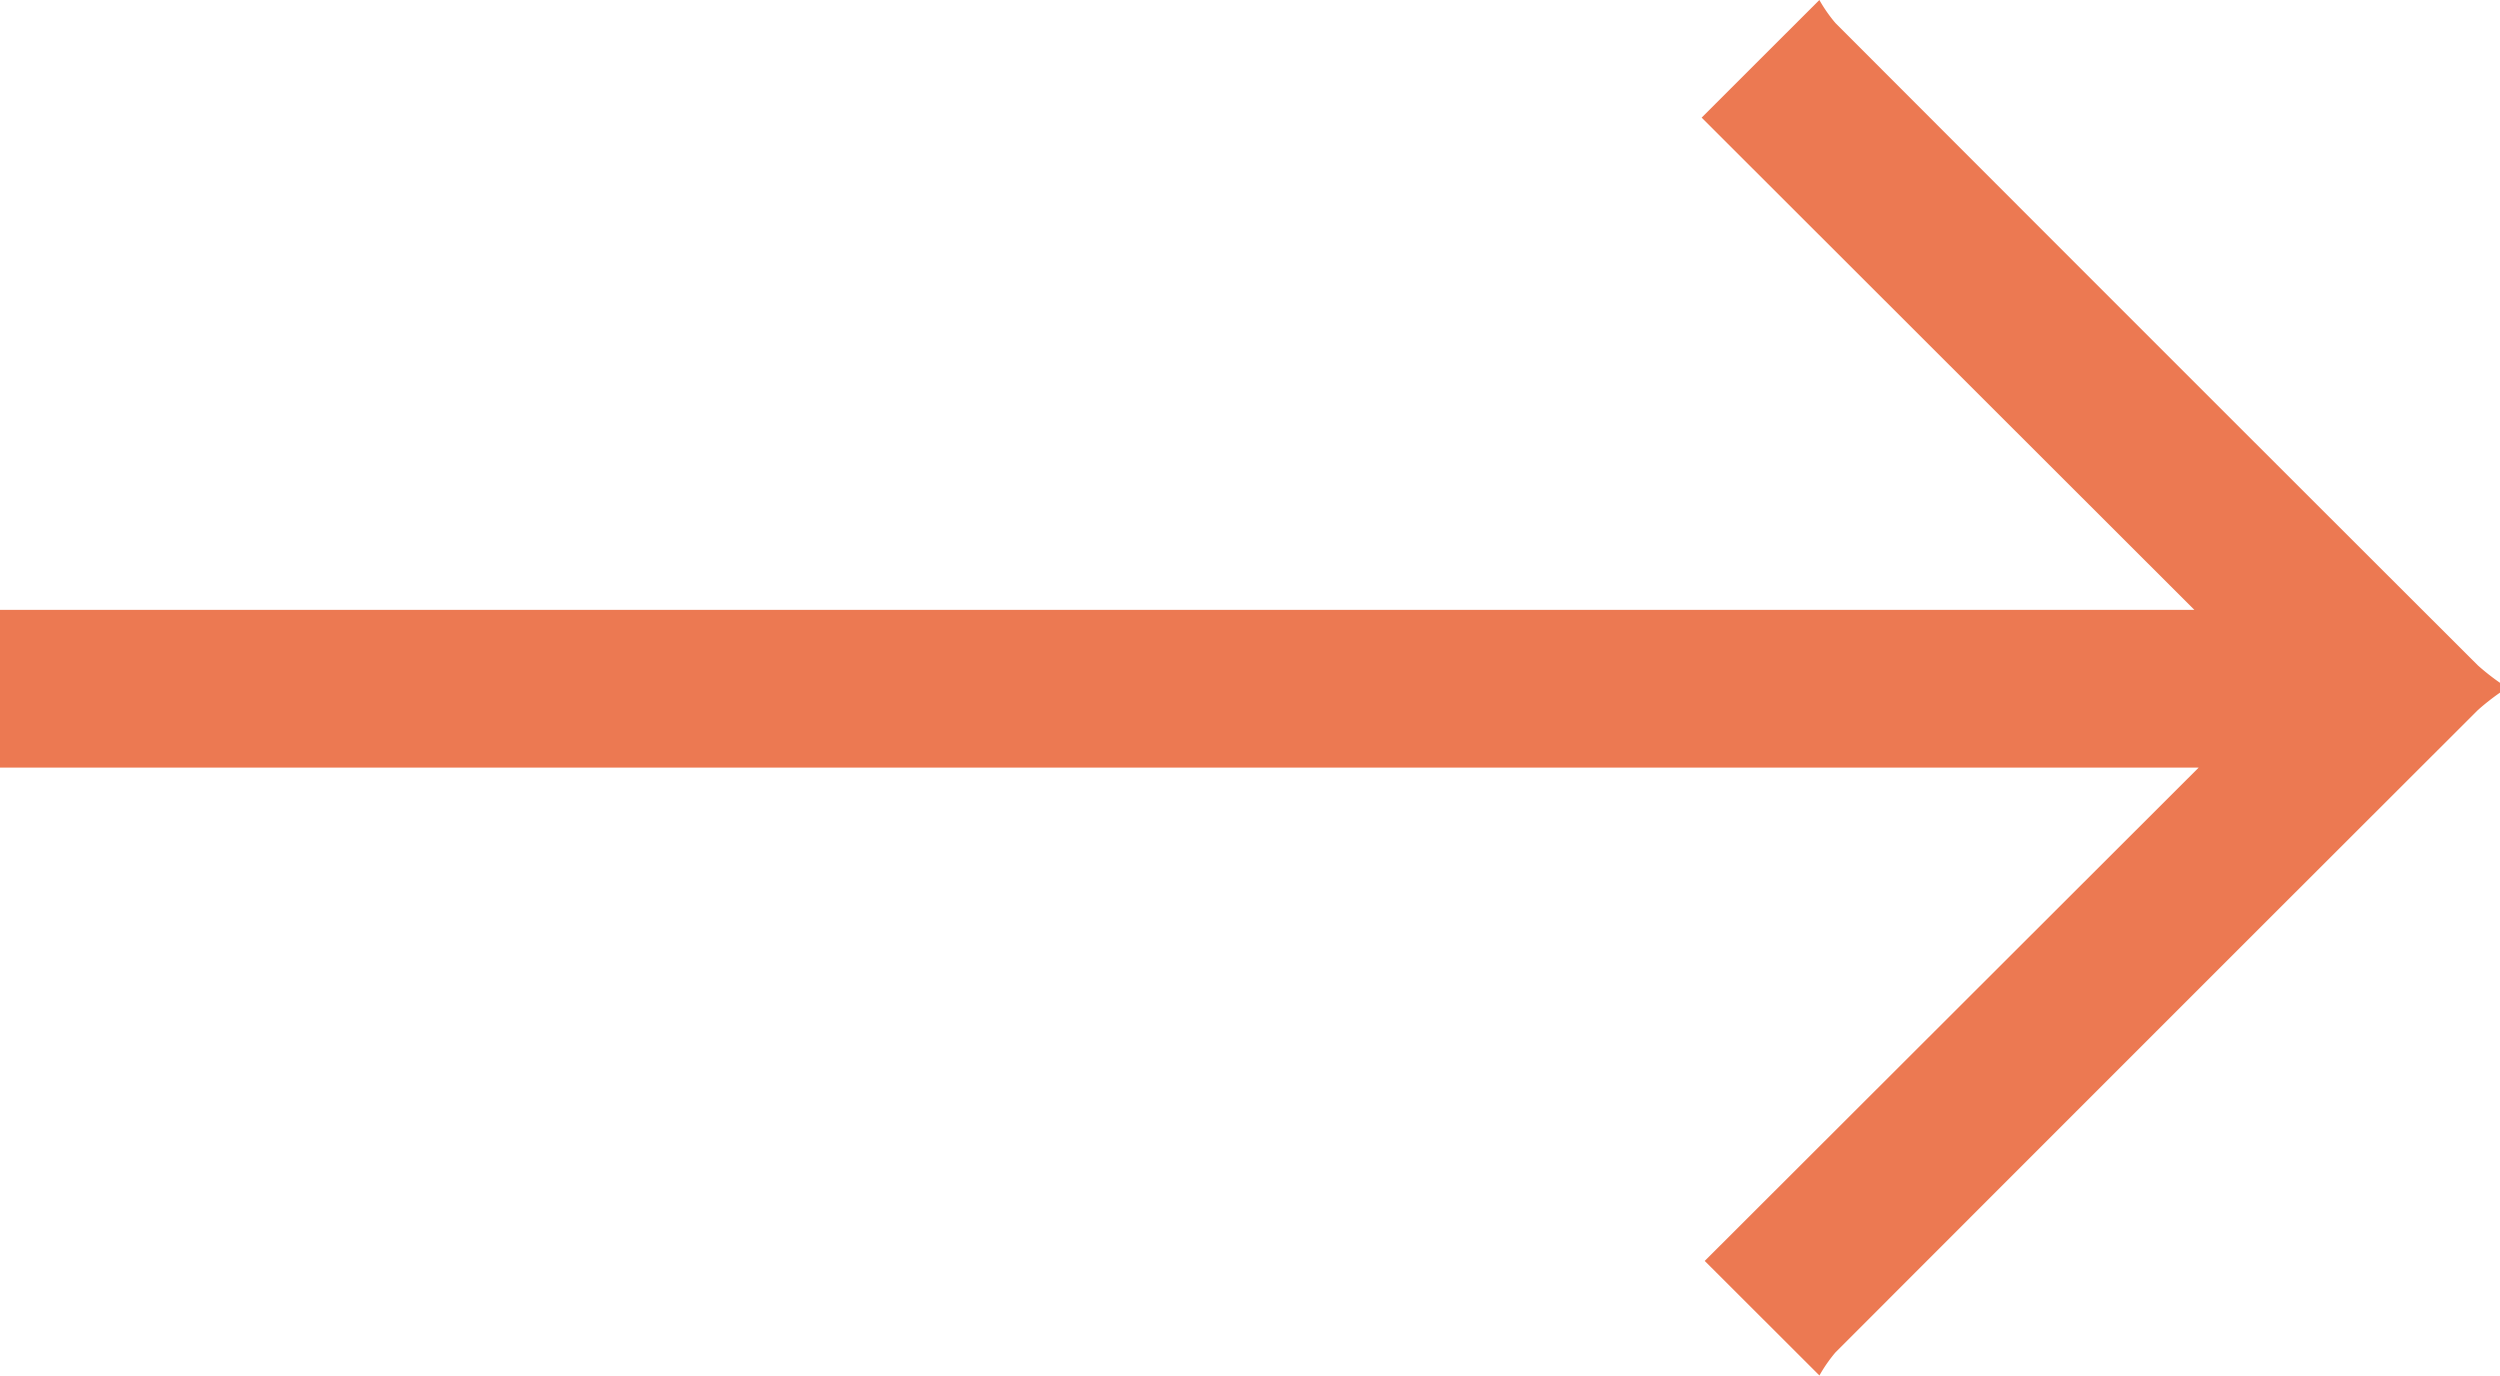 <svg xmlns="http://www.w3.org/2000/svg" xmlns:xlink="http://www.w3.org/1999/xlink" width="379.046" height="208.553" viewBox="0 0 379.046 208.553"><defs><clipPath id="clip-path"><rect id="Rectangle_5" data-name="Rectangle 5" width="379.046" height="208.553" fill="none"></rect></clipPath></defs><g id="Group_10" data-name="Group 10" clip-path="url(#clip-path)"><path id="Path_42" data-name="Path 42" d="M379.046,105.016a35.572,35.572,0,0,0-3.357,2.645q-48.738,48.669-97.411,97.4a22.393,22.393,0,0,0-2.42,3.488L258.467,191.18l74.889-74.793H0V92.466H332.707L258,17.835c6.1-6.1,11.592-11.582,17.851-17.835a22.573,22.573,0,0,0,2.429,3.488q48.666,48.743,97.412,97.4a35.212,35.212,0,0,0,3.354,2.642Z" fill="#ec7952"></path></g></svg>